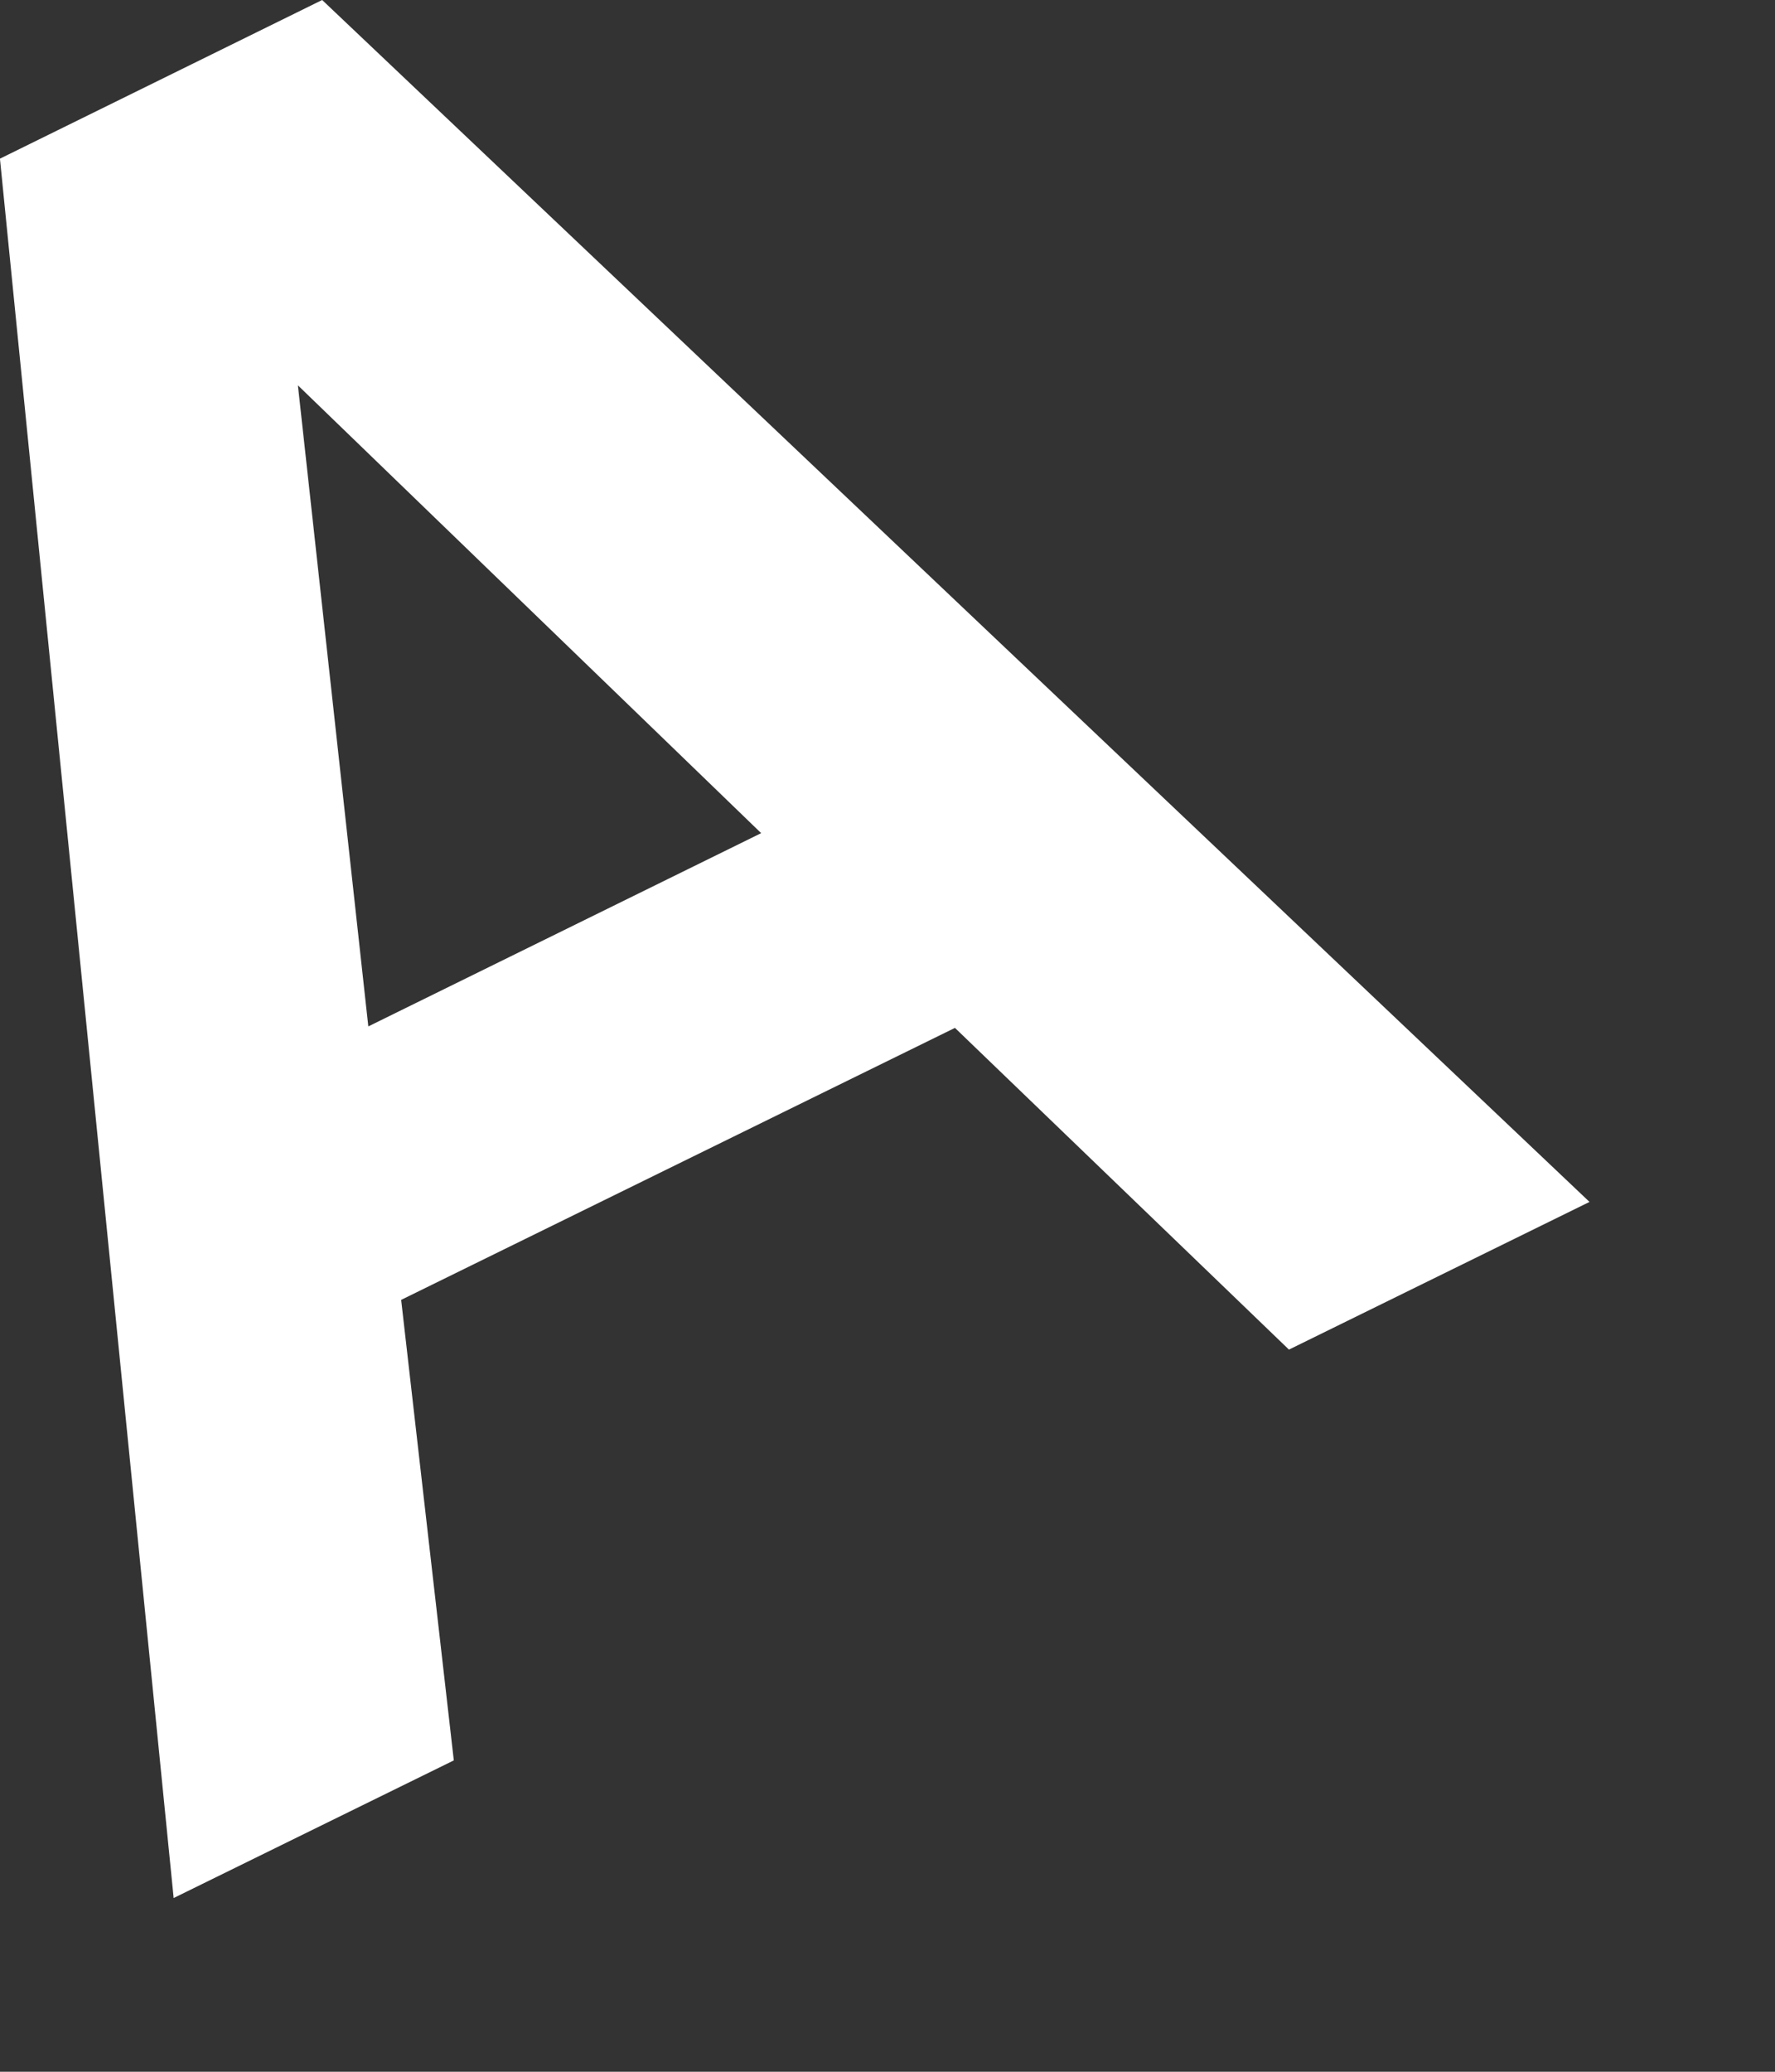 <?xml version="1.0" encoding="utf-8"?>
<svg xmlns="http://www.w3.org/2000/svg" fill="none" height="100%" overflow="visible" preserveAspectRatio="none" style="display: block;" viewBox="0 0 6 7" width="100%">
<rect x="0" y="0" width="6" height="7" fill="#333333" stroke="none"/>
<path d="M2.575 2.817L1.007 1.302L1.245 3.468L2.575 2.814V2.817ZM0 0.536L1.089 0L5.373 4.061L4.357 4.56L3.228 3.473L1.356 4.392L1.534 5.948L0.587 6.413L0 0.538V0.536Z" fill="white" id="Vector"/>
</svg>